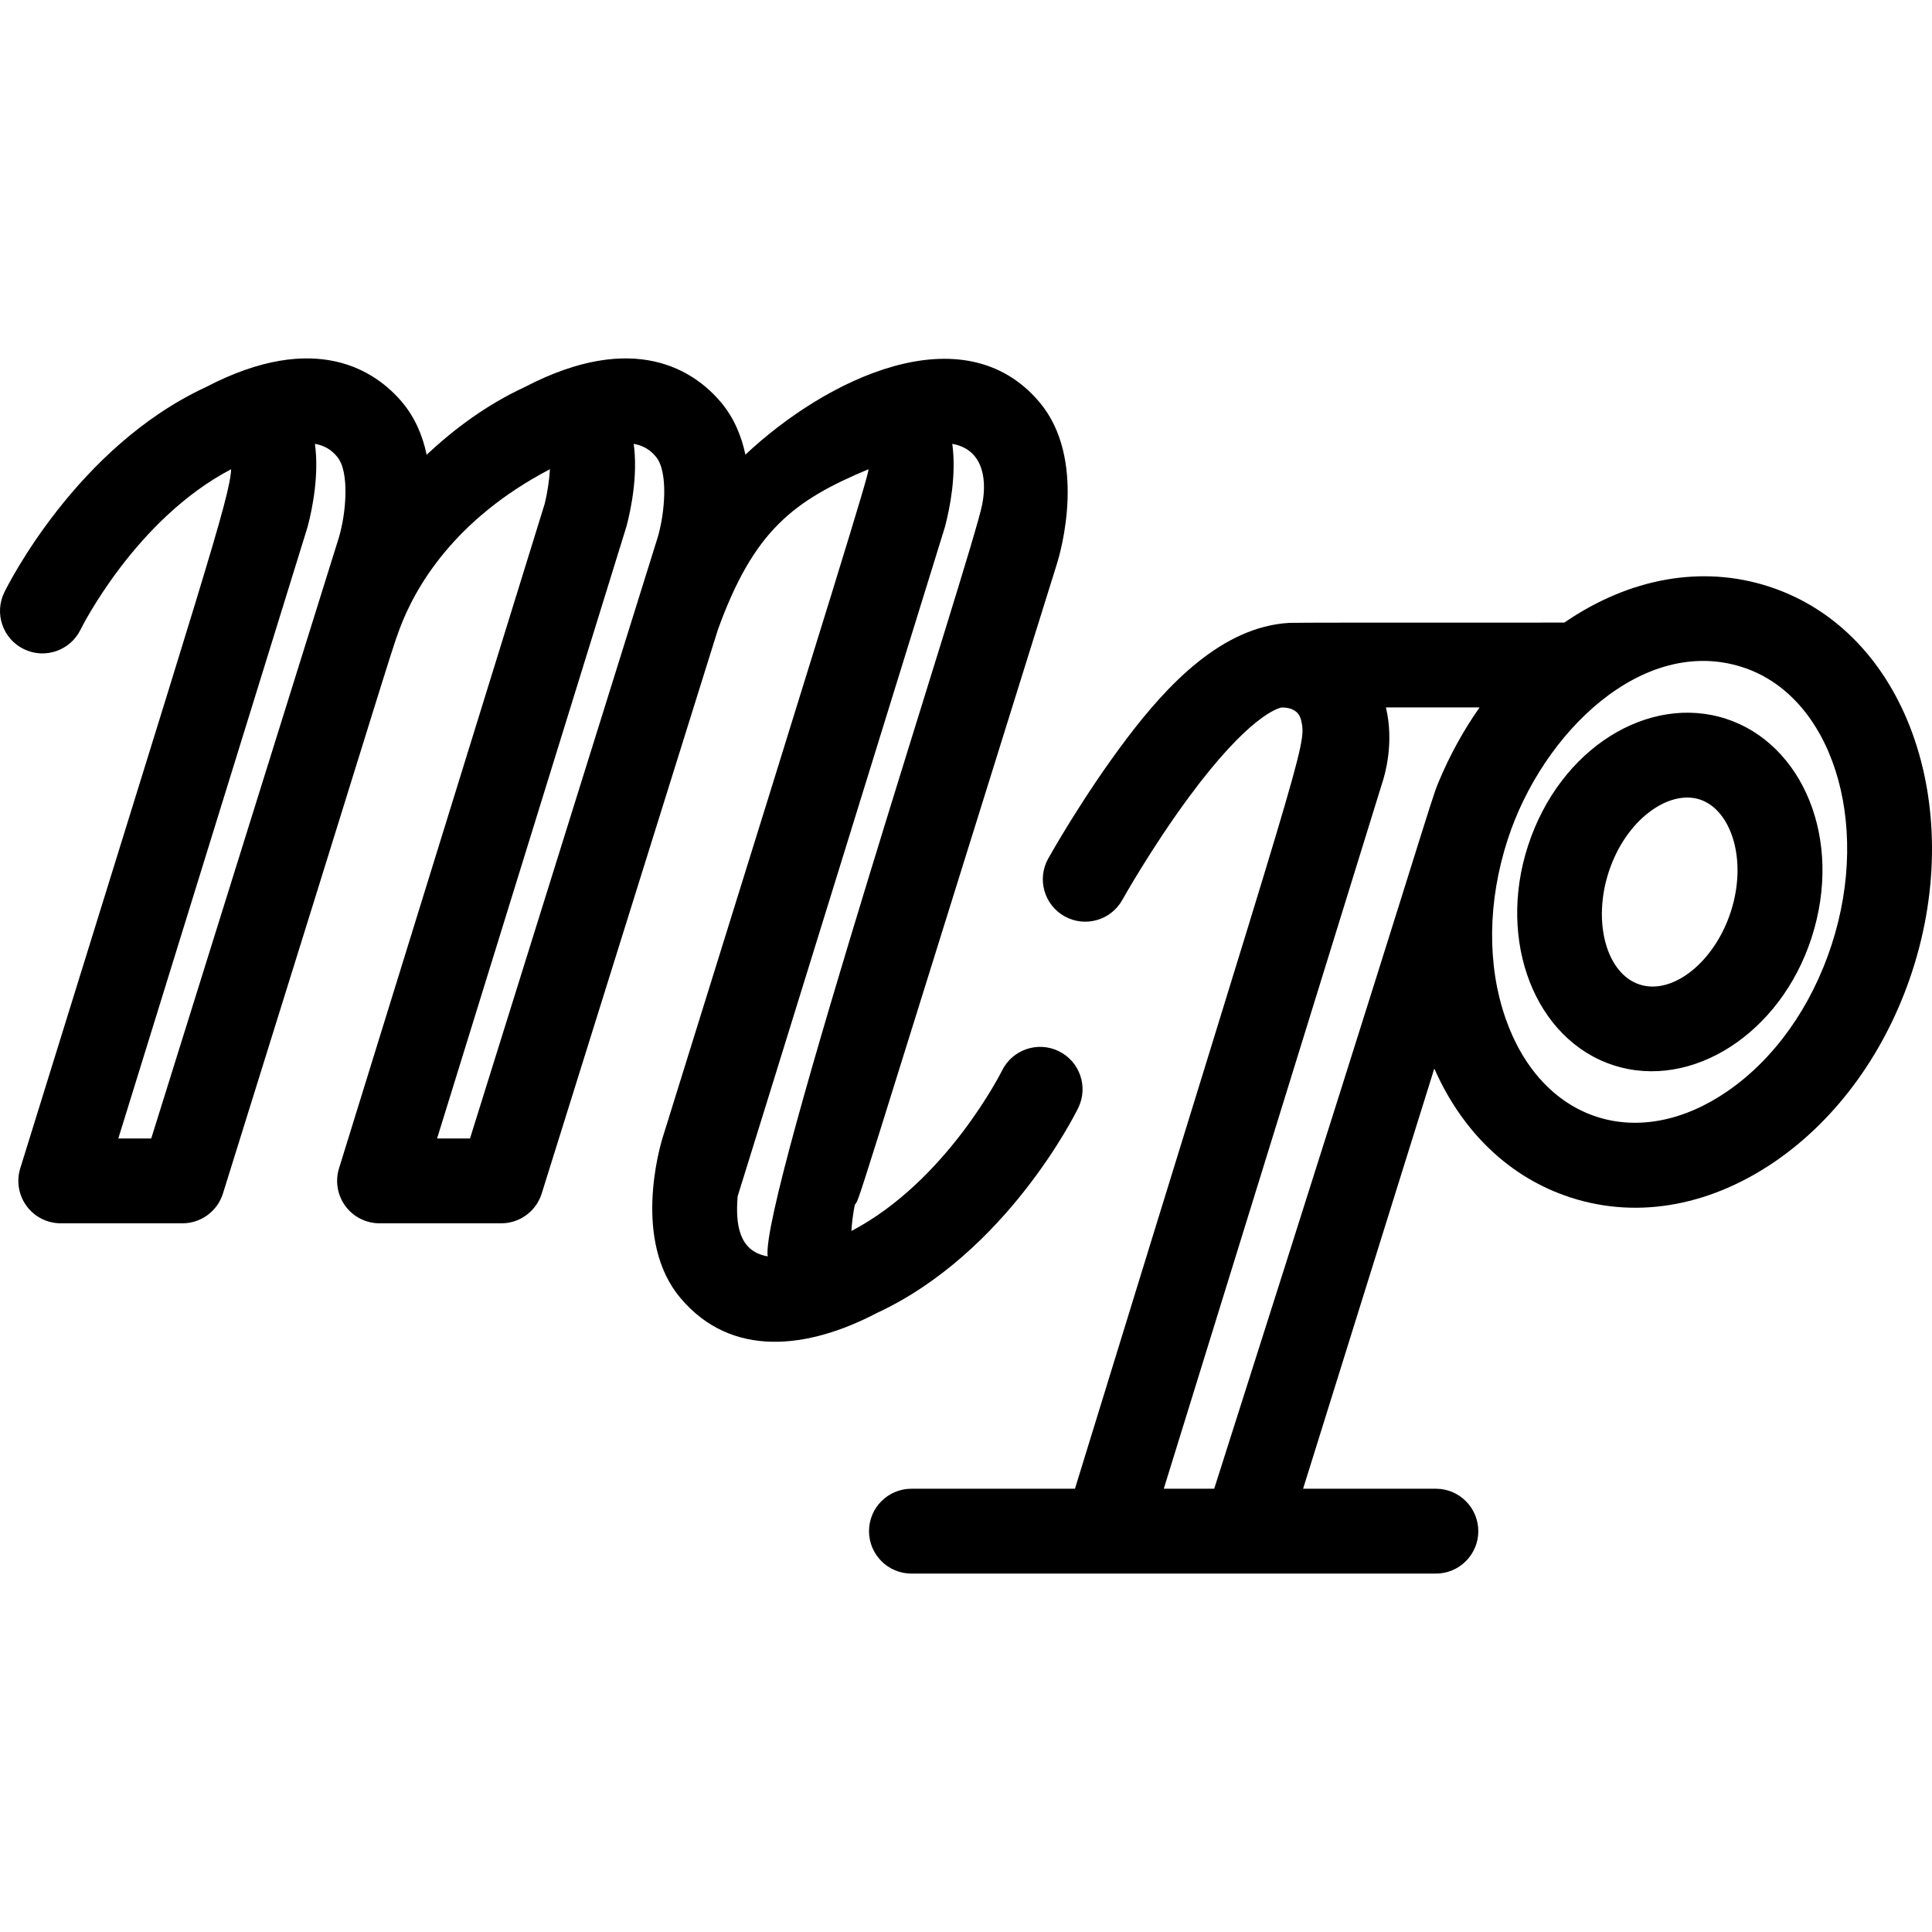 <?xml version="1.0" encoding="iso-8859-1"?>
<!-- Uploaded to: SVG Repo, www.svgrepo.com, Generator: SVG Repo Mixer Tools -->
<!DOCTYPE svg PUBLIC "-//W3C//DTD SVG 1.1//EN" "http://www.w3.org/Graphics/SVG/1.1/DTD/svg11.dtd">
<svg fill="#000000" height="800px" width="800px" version="1.1" id="Capa_1" xmlns="http://www.w3.org/2000/svg" xmlns:xlink="http://www.w3.org/1999/xlink" 
	 viewBox="0 0 455.396 455.396" xml:space="preserve">
<g id="XMLID_1502_">
	<path id="XMLID_1505_" d="M254.163,261.131c2.416-4.958,0.358-10.926-4.595-13.353c-4.95-2.426-10.938-0.376-13.375,4.572
		c-0.133,0.269-13.013,26.026-35.505,37.811c0.106-1.873,0.385-4.071,0.797-6.167c1.273-1.861-1.917,7.629,47.71-151.305
		c0.766-2.472,7.147-24.542-4.233-37.956c-17.931-21.132-50.198-5.486-69.259,12.437c-0.93-4.408-2.71-8.75-5.839-12.437
		c-6.067-7.15-20.123-17.086-46.201-3.486c-8.931,4.138-16.633,9.875-23.091,15.953c-0.928-4.418-2.71-8.771-5.845-12.467
		c-6.067-7.15-20.125-17.088-46.2-3.486C17.969,105.407,1.693,138.24,1.013,139.634c-2.42,4.965-0.356,10.951,4.608,13.371
		c4.962,2.419,10.949,0.357,13.37-4.608c0.131-0.268,12.851-25.95,35.496-37.795c-0.398,7.007-6.181,24.235-49.715,164.792
		c-0.939,3.035-0.381,6.334,1.504,8.891s4.872,4.065,8.049,4.065h28.676c4.375,0,8.241-2.844,9.546-7.02
		c37.661-120.629,39.372-126.967,41.582-132.934c3.667-9.897,12.851-25.95,35.496-37.795c-0.141,2.474-0.579,5.518-1.233,8.14
		L79.911,275.393c-0.939,3.035-0.381,6.334,1.504,8.891s4.872,4.065,8.049,4.065h28.676c4.375,0,8.241-2.844,9.546-7.02
		c0,0,41.517-132.871,41.533-132.916c8.411-23.248,17.744-30.415,35.505-37.811c-0.106,1.868-6.837,23.59-48.508,157.472
		c-0.766,2.472-7.147,24.542,4.233,37.956c11.996,14.137,29.876,12.021,46.284,3.439
		C237.234,295.289,253.483,262.524,254.163,261.131z M79.862,126.753L35.648,268.35h-7.76l44.548-143.942
		c0.046-0.146,0.087-0.293,0.126-0.441c1.088-4.186,2.678-12.051,1.669-19.342c3.11,0.534,4.533,2.21,5.246,3.05
		C82.437,111.163,81.592,121.027,79.862,126.753z M154.999,126.753L110.786,268.35h-7.76c0,0,44.635-144.236,44.674-144.384
		c1.088-4.186,2.678-12.051,1.669-19.342c3.11,0.534,4.533,2.209,5.246,3.05C157.575,111.163,156.73,121.027,154.999,126.753z
		 M180.949,296.137c-6.767-1.161-7.619-7.448-7.079-14.144c0.236-0.604,48.61-156.967,48.802-157.586
		c0.046-0.146,0.087-0.293,0.126-0.441c1.088-4.185,2.673-12.048,1.665-19.339c6.766,1.161,8.341,7.544,7.078,14.169
		C229.296,130.558,179.126,282.951,180.949,296.137z"/>
	<path id="XMLID_1510_" d="M416.969,138.259c-15.705-5.104-32.826-2.083-48.24,8.493c-52.973,0.004-59.349-0.005-64.859,0.067
		c-15.864,0.931-28.686,14.593-38.239,27.21c-10.33,13.639-18.229,27.765-18.56,28.359c-2.687,4.824-0.954,10.912,3.869,13.6
		c4.824,2.689,10.913,0.957,13.603-3.866c0.067-0.122,6.893-12.314,15.721-24.267c14.194-19.216,21.016-20.951,21.852-21.092
		c4.141-0.012,4.512,2.731,4.642,3.317c1.249,5.669,0.106,6.909-53.378,180.833h-38.542c-5.523,0-10,4.477-10,10s4.477,10,10,10
		c14.459,0,109.583,0,123.616,0c5.522,0,10-4.477,10-10s-4.478-10-10-10h-31.3l30.927-99.047
		c6.641,15.06,17.873,25.766,32.093,30.387c16.583,5.39,33.798,1.495,48.444-8.627c14.635-10.114,26.054-26.019,32.151-44.783v0
		C463.433,189.872,449.433,148.808,416.969,138.259z M339.076,184.375c-2.065,4.918-2.945,9.875-52.875,166.54h-11.886
		l51.489-166.369c0.604-1.791,2.877-9.456,0.875-17.794h22.073C344.964,172.14,341.706,178.053,339.076,184.375z M431.747,222.663
		L431.747,222.663c-4.75,14.619-13.451,26.875-24.501,34.511c-10.217,7.062-21.189,9.214-30.892,6.06
		c-9.704-3.154-17.314-11.344-21.429-23.063c-4.449-12.673-4.283-27.703,0.468-42.321c8.161-25.117,31.828-48.229,55.394-40.57
		C431.711,164.08,441.18,193.64,431.747,222.663z"/>
	<path id="XMLID_1514_" d="M406.84,169.427c-18.105-5.885-39.141,6.77-46.682,29.971c-7.316,22.514,1.721,45.702,20.144,51.688
		c18.425,5.988,39.365-7.462,46.682-29.971v0C434.585,197.718,424.798,175.262,406.84,169.427z M407.962,214.933L407.962,214.933
		c-3.841,11.821-13.674,19.668-21.479,17.133c-7.801-2.535-11.146-14.665-7.304-26.486c4.029-12.404,14.169-19.505,21.479-17.132
		C408.018,190.839,411.967,202.61,407.962,214.933z"/>
</g>
</svg>